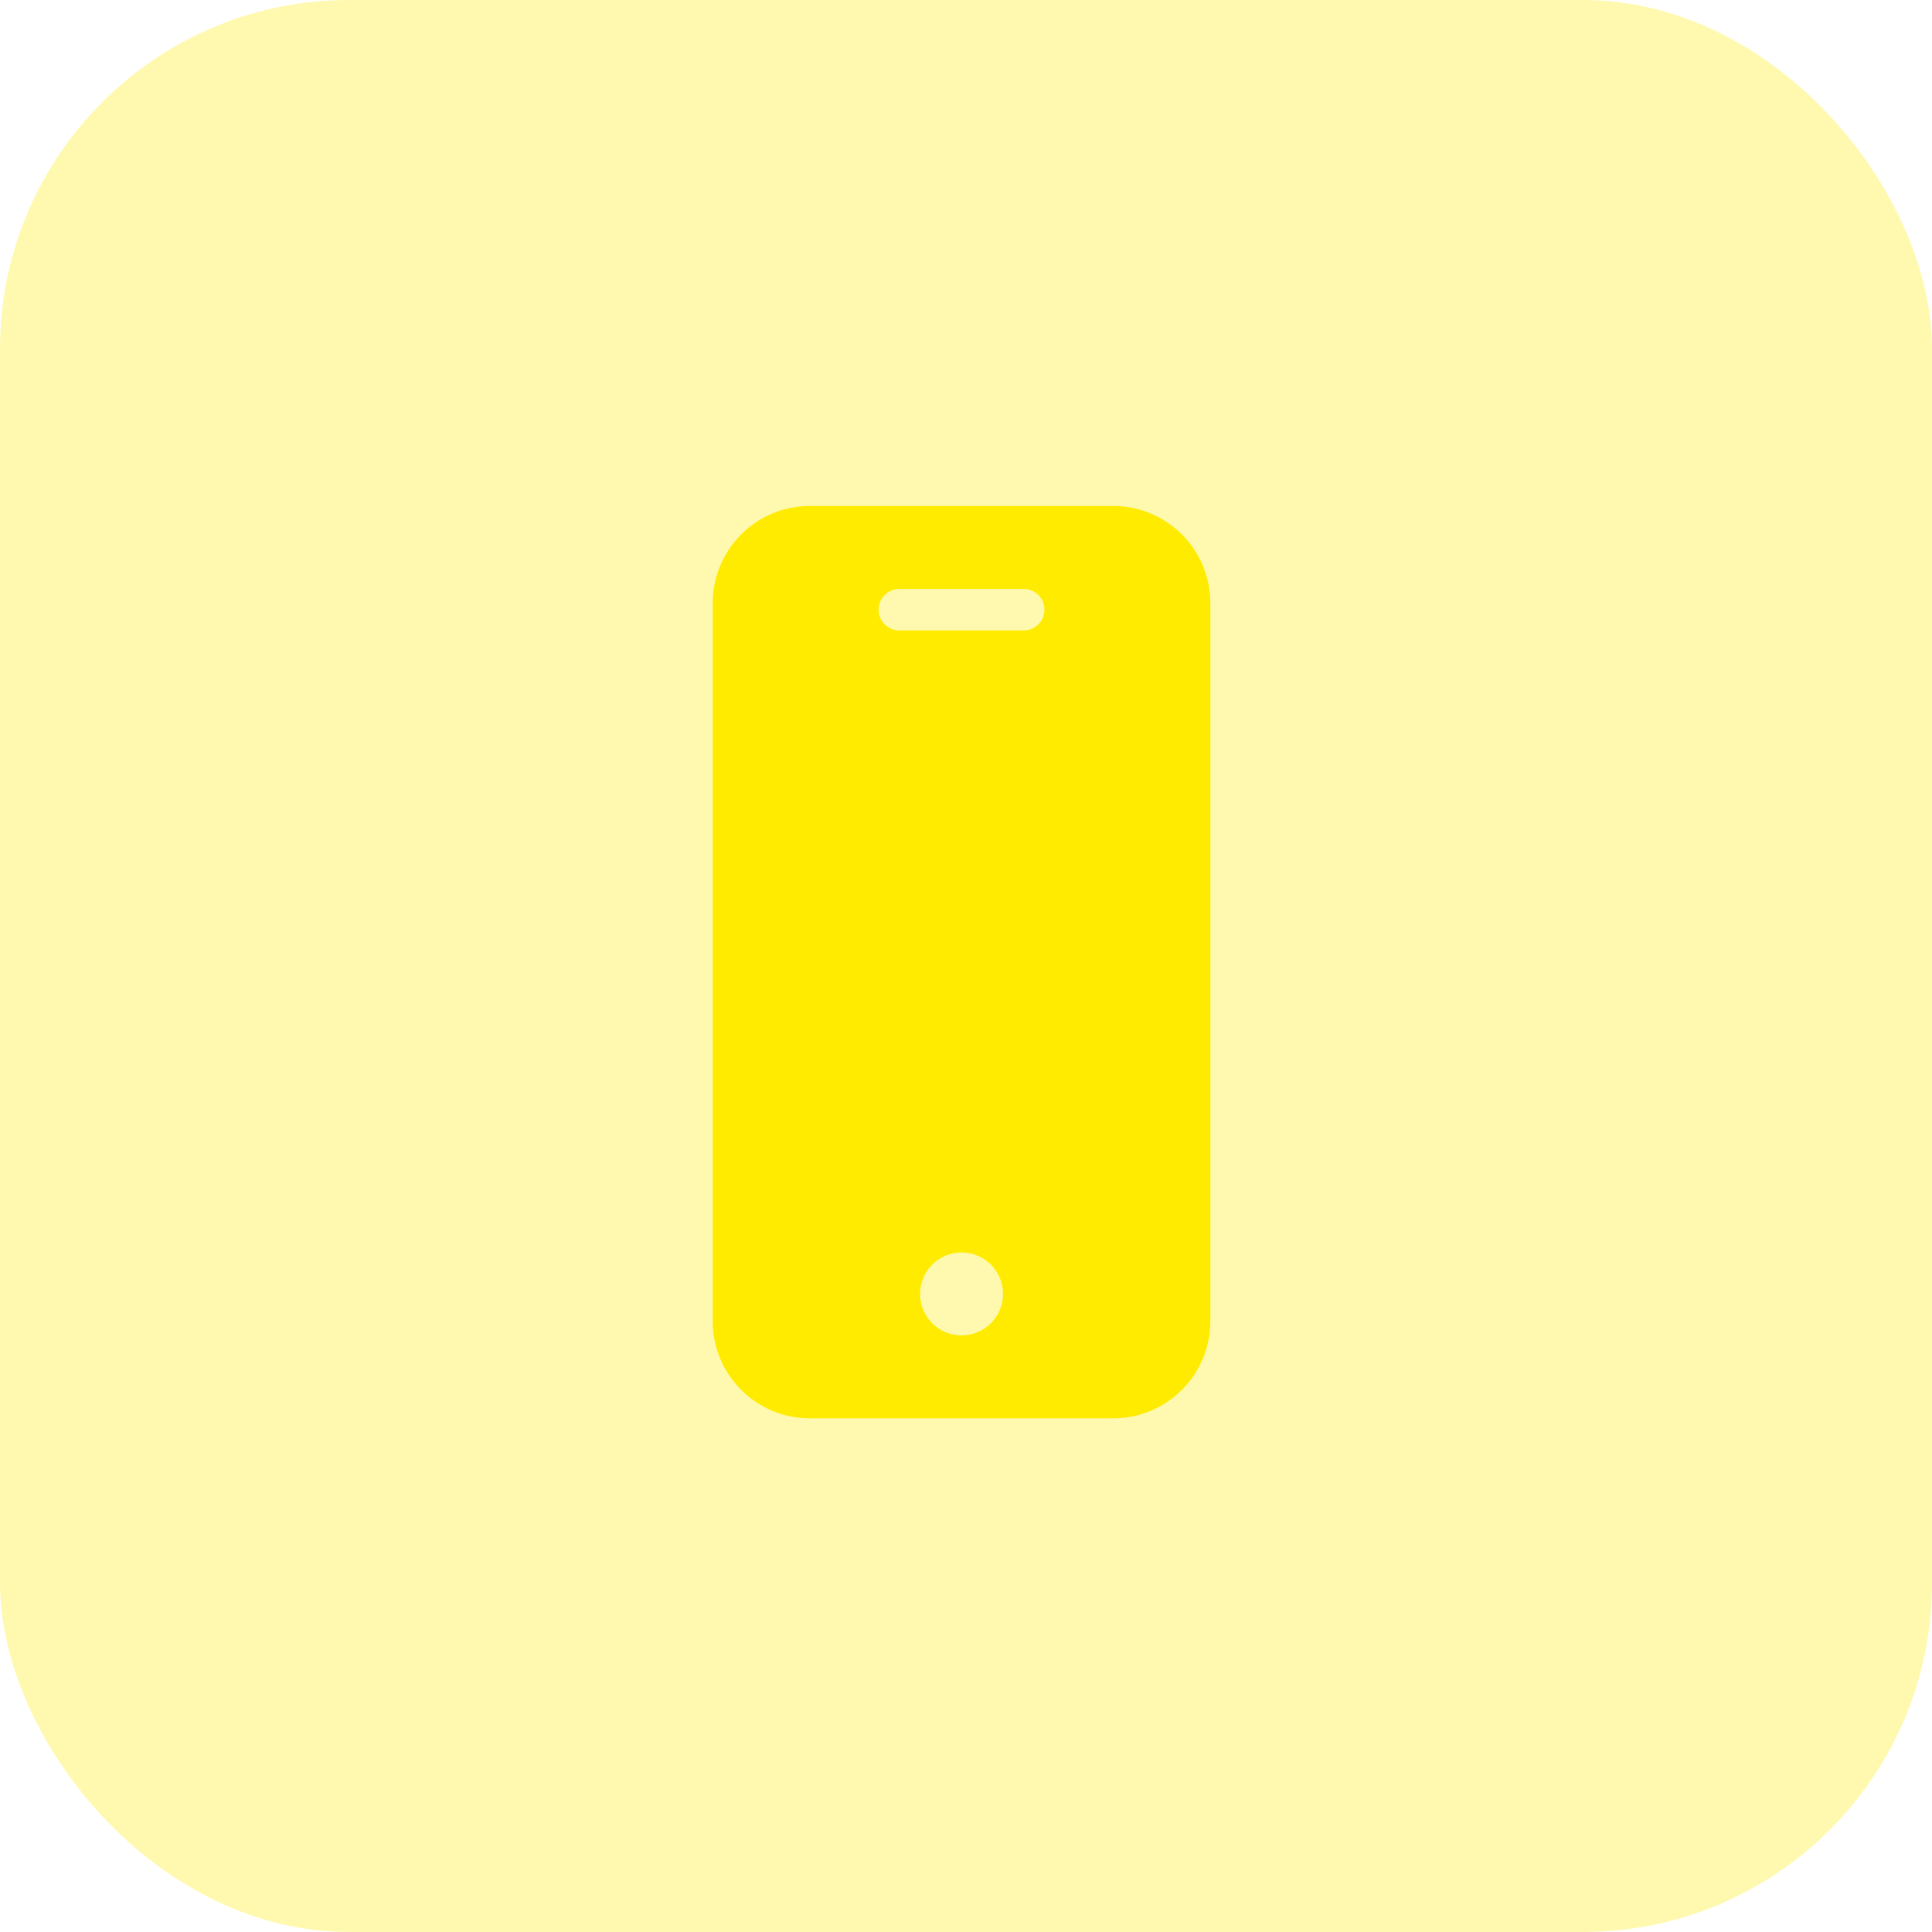 <svg width="72" height="72" viewBox="0 0 72 72" fill="none" xmlns="http://www.w3.org/2000/svg">
<rect opacity="0.31" width="72" height="72" rx="13" fill="#FFEB00"/>
<g clip-path="url(#clip0_3737_2055)">
<path d="M41.489 18.857H30.177C28.18 18.859 26.562 20.477 26.561 22.474V49.241C26.562 51.237 28.18 52.855 30.177 52.857H41.489C43.486 52.855 45.104 51.237 45.106 49.241V22.474C45.104 20.477 43.486 18.859 41.489 18.857ZM35.833 49.766C34.98 49.766 34.288 49.075 34.288 48.221C34.288 47.367 34.98 46.675 35.833 46.675C36.687 46.675 37.379 47.367 37.379 48.221C37.379 49.075 36.687 49.766 35.833 49.766ZM38.151 23.494H33.515C33.088 23.494 32.742 23.148 32.742 22.721C32.742 22.294 33.088 21.948 33.515 21.948H38.151C38.578 21.948 38.924 22.294 38.924 22.721C38.924 23.148 38.578 23.494 38.151 23.494Z" fill="#FFEB00"/>
</g>
<defs>
<clipPath id="clip0_3737_2055">
<rect width="34" height="34" fill="white" transform="translate(18.857 18.857)"/>
</clipPath>
</defs>
</svg>
